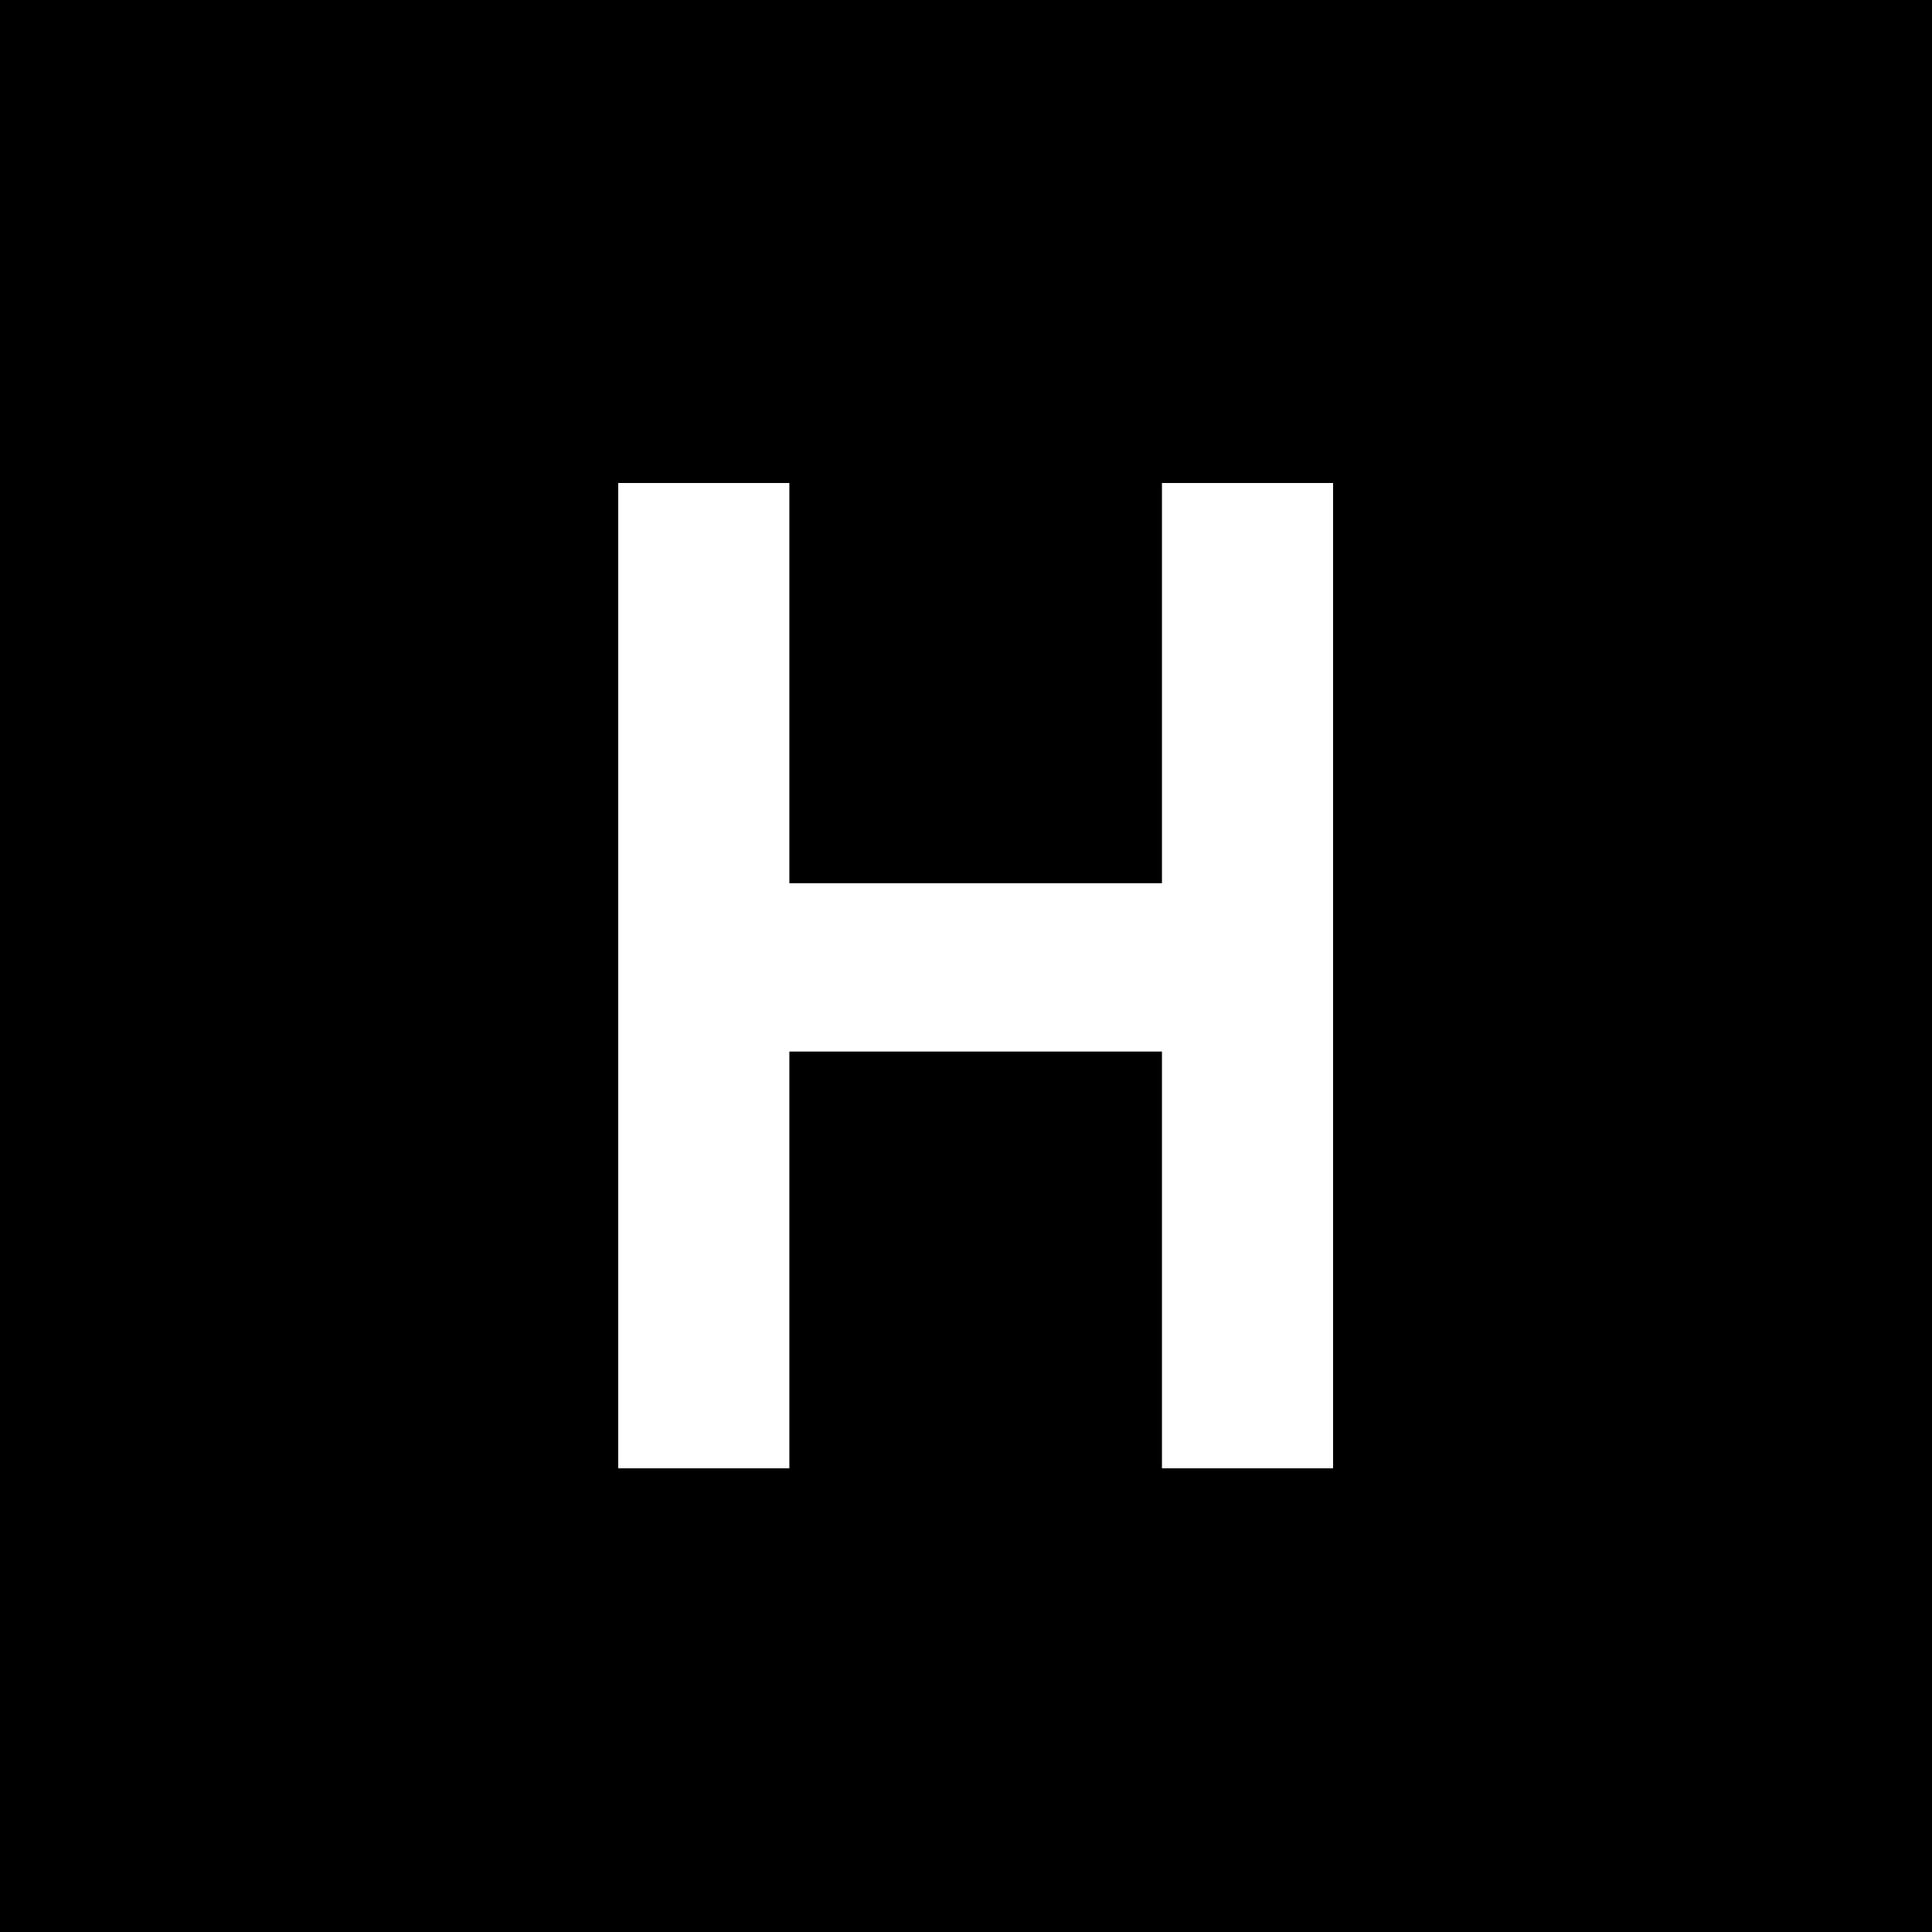 <?xml version="1.0" standalone="no"?>
<!DOCTYPE svg PUBLIC "-//W3C//DTD SVG 20010904//EN"
 "http://www.w3.org/TR/2001/REC-SVG-20010904/DTD/svg10.dtd">
<svg version="1.0" xmlns="http://www.w3.org/2000/svg"
 width="700pt" height="700pt" viewBox="0 0 700 700"
 preserveAspectRatio="xMidYMid meet">
<g transform="translate(0,700) scale(0.1,-0.1)"
fill="#000000" stroke="none">
<path d="M0 3500 l0 -3500 3500 0 3500 0 0 3500 0 3500 -3500 0 -3500 0 0
-3500z m2860 1025 l0 -725 675 0 675 0 0 725 0 725 310 0 310 0 0 -1785 0
-1785 -310 0 -310 0 0 755 0 755 -675 0 -675 0 0 -755 0 -755 -310 0 -310 0 0
1785 0 1785 310 0 310 0 0 -725z"/>
</g>
</svg>
